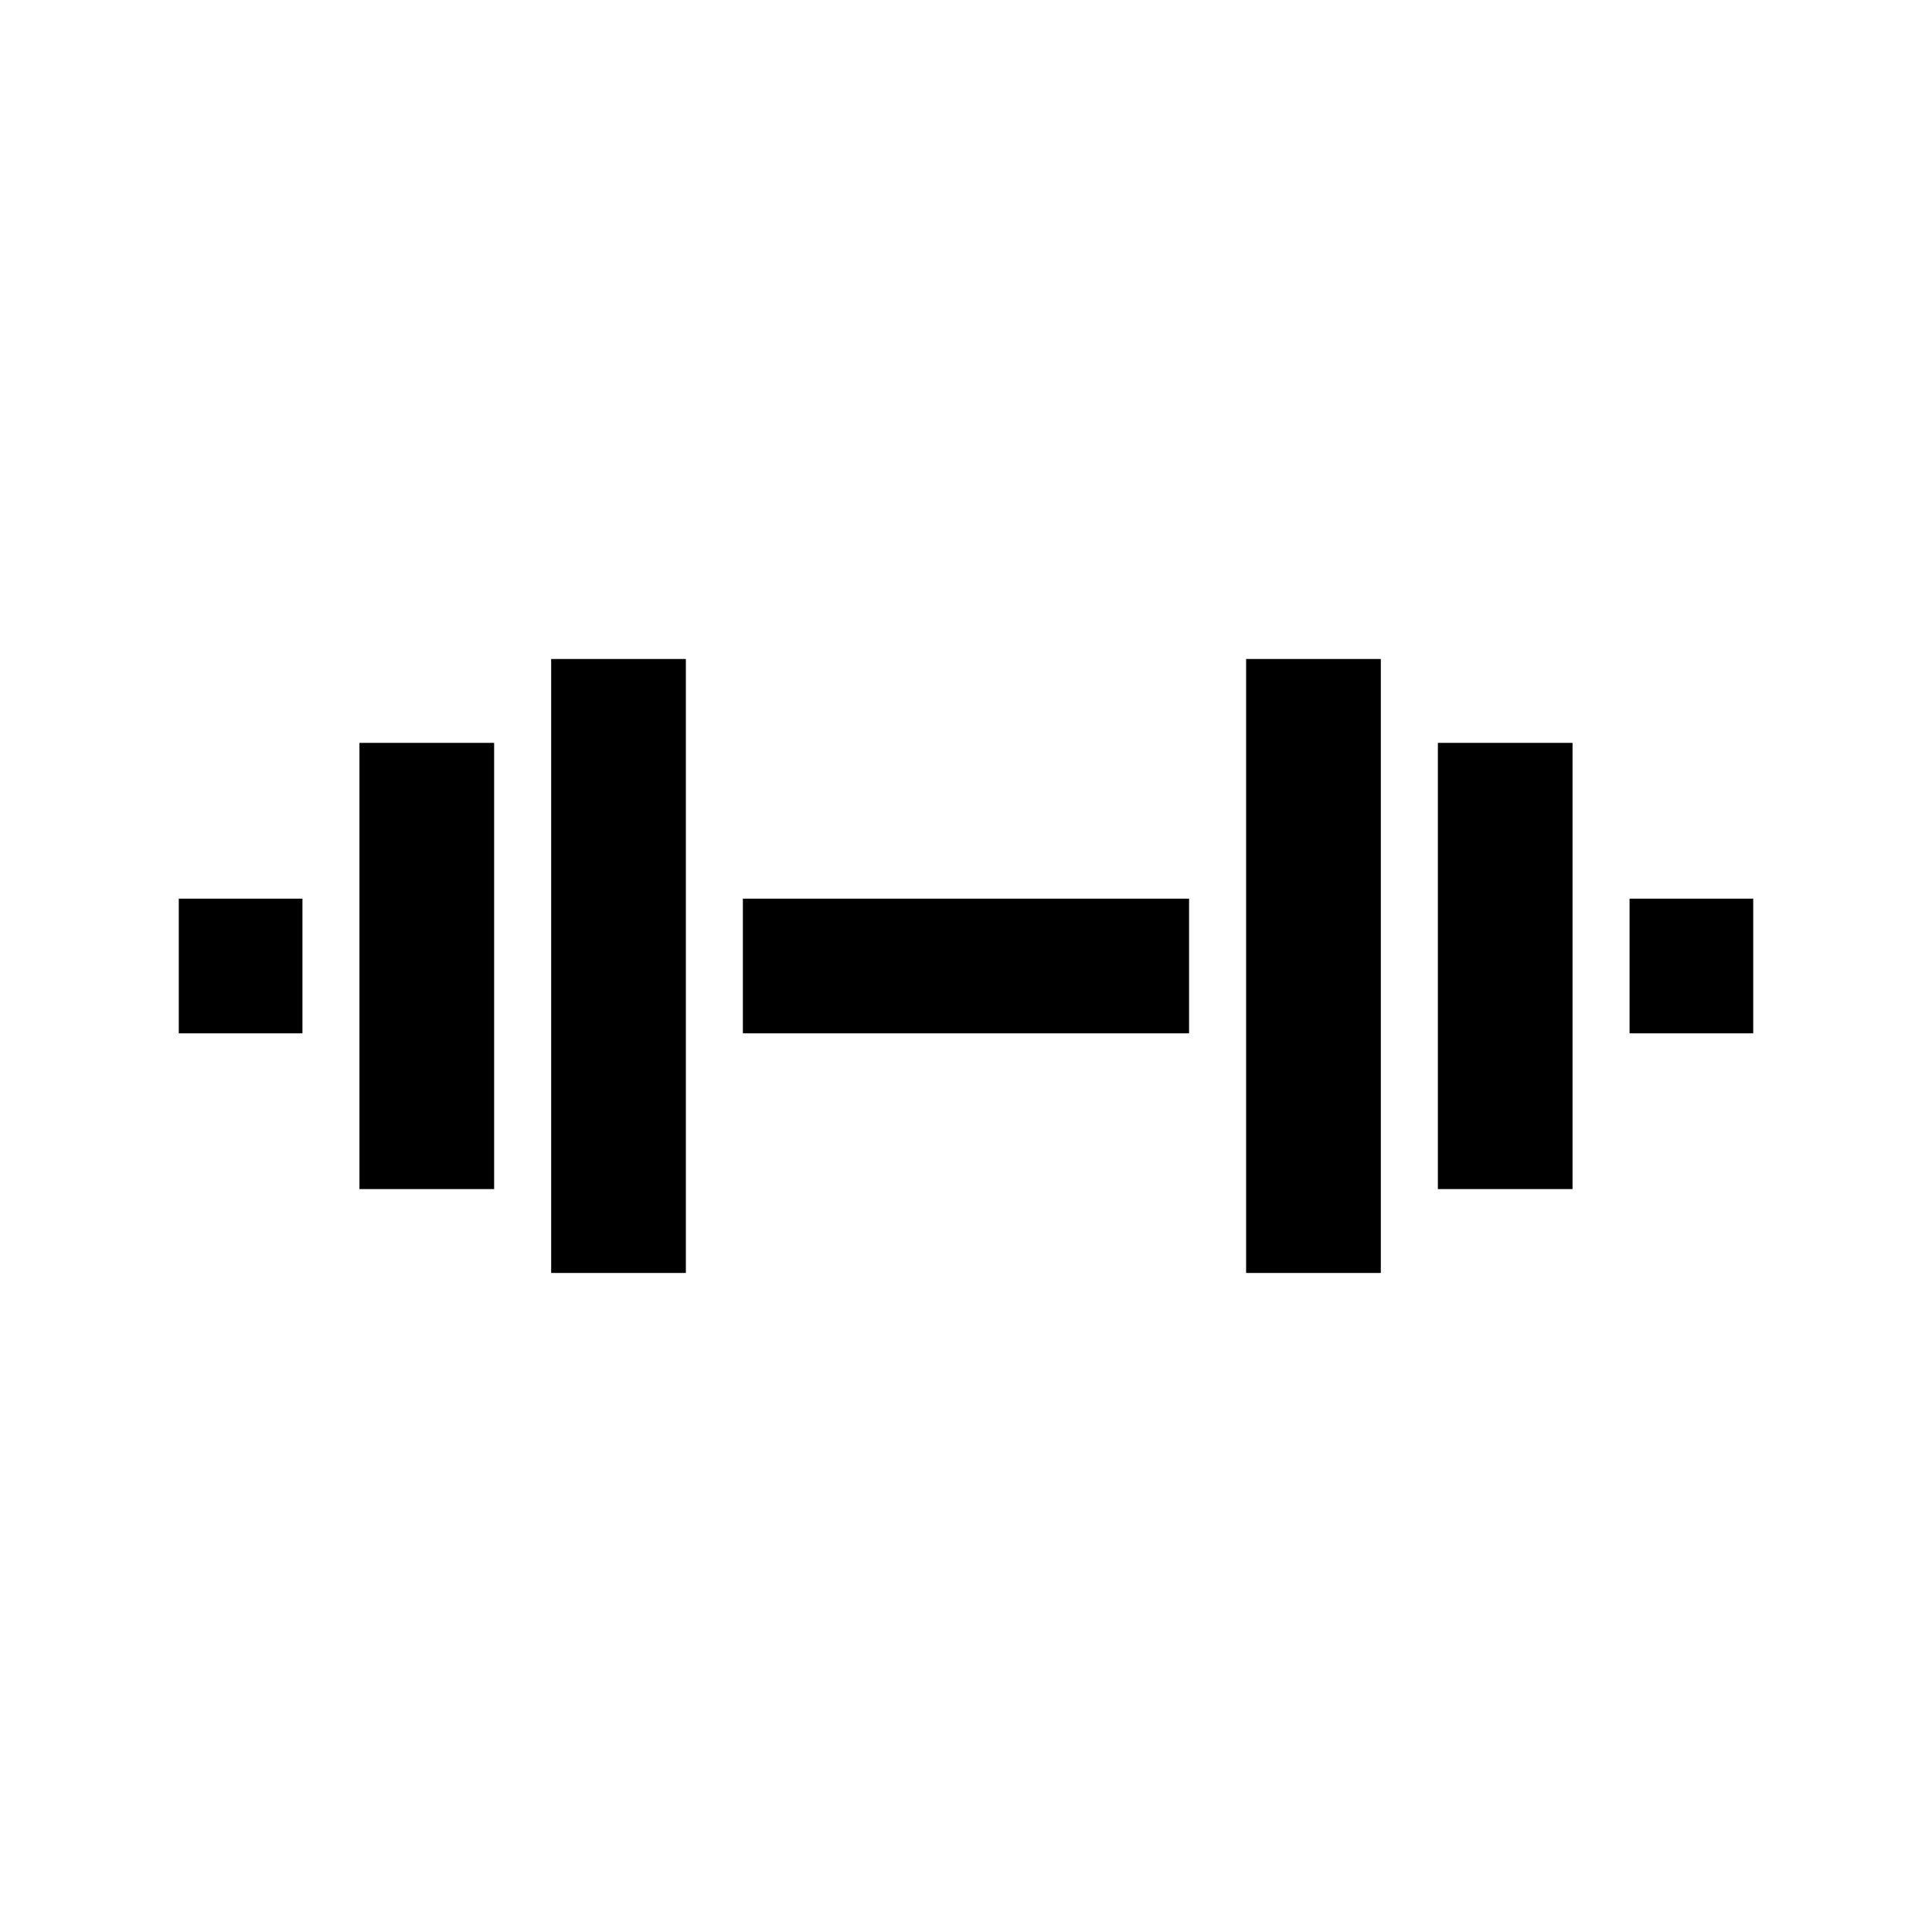 <?xml version="1.0" encoding="UTF-8"?>
<!-- Uploaded to: SVG Repo, www.svgrepo.com, Generator: SVG Repo Mixer Tools -->
<svg fill="#000000" width="800px" height="800px" version="1.1" viewBox="144 144 512 512" xmlns="http://www.w3.org/2000/svg">
 <g>
  <path d="m325.76 425.4v-106.76h-35.695v162.71h35.695z"/>
  <path d="m274.95 340.87h-35.691v118.25h35.691z"/>
  <path d="m340.87 382.15h118.25v35.695h-118.25z"/>
  <path d="m191.38 382.15h32.77v35.695h-32.77z"/>
  <path d="m509.93 466.68v-148.04h-35.695v162.71h35.695z"/>
  <path d="m575.85 382.15h32.77v35.695h-32.77z"/>
  <path d="m560.74 425.4v-84.531h-35.688v118.25h35.688z"/>
 </g>
</svg>